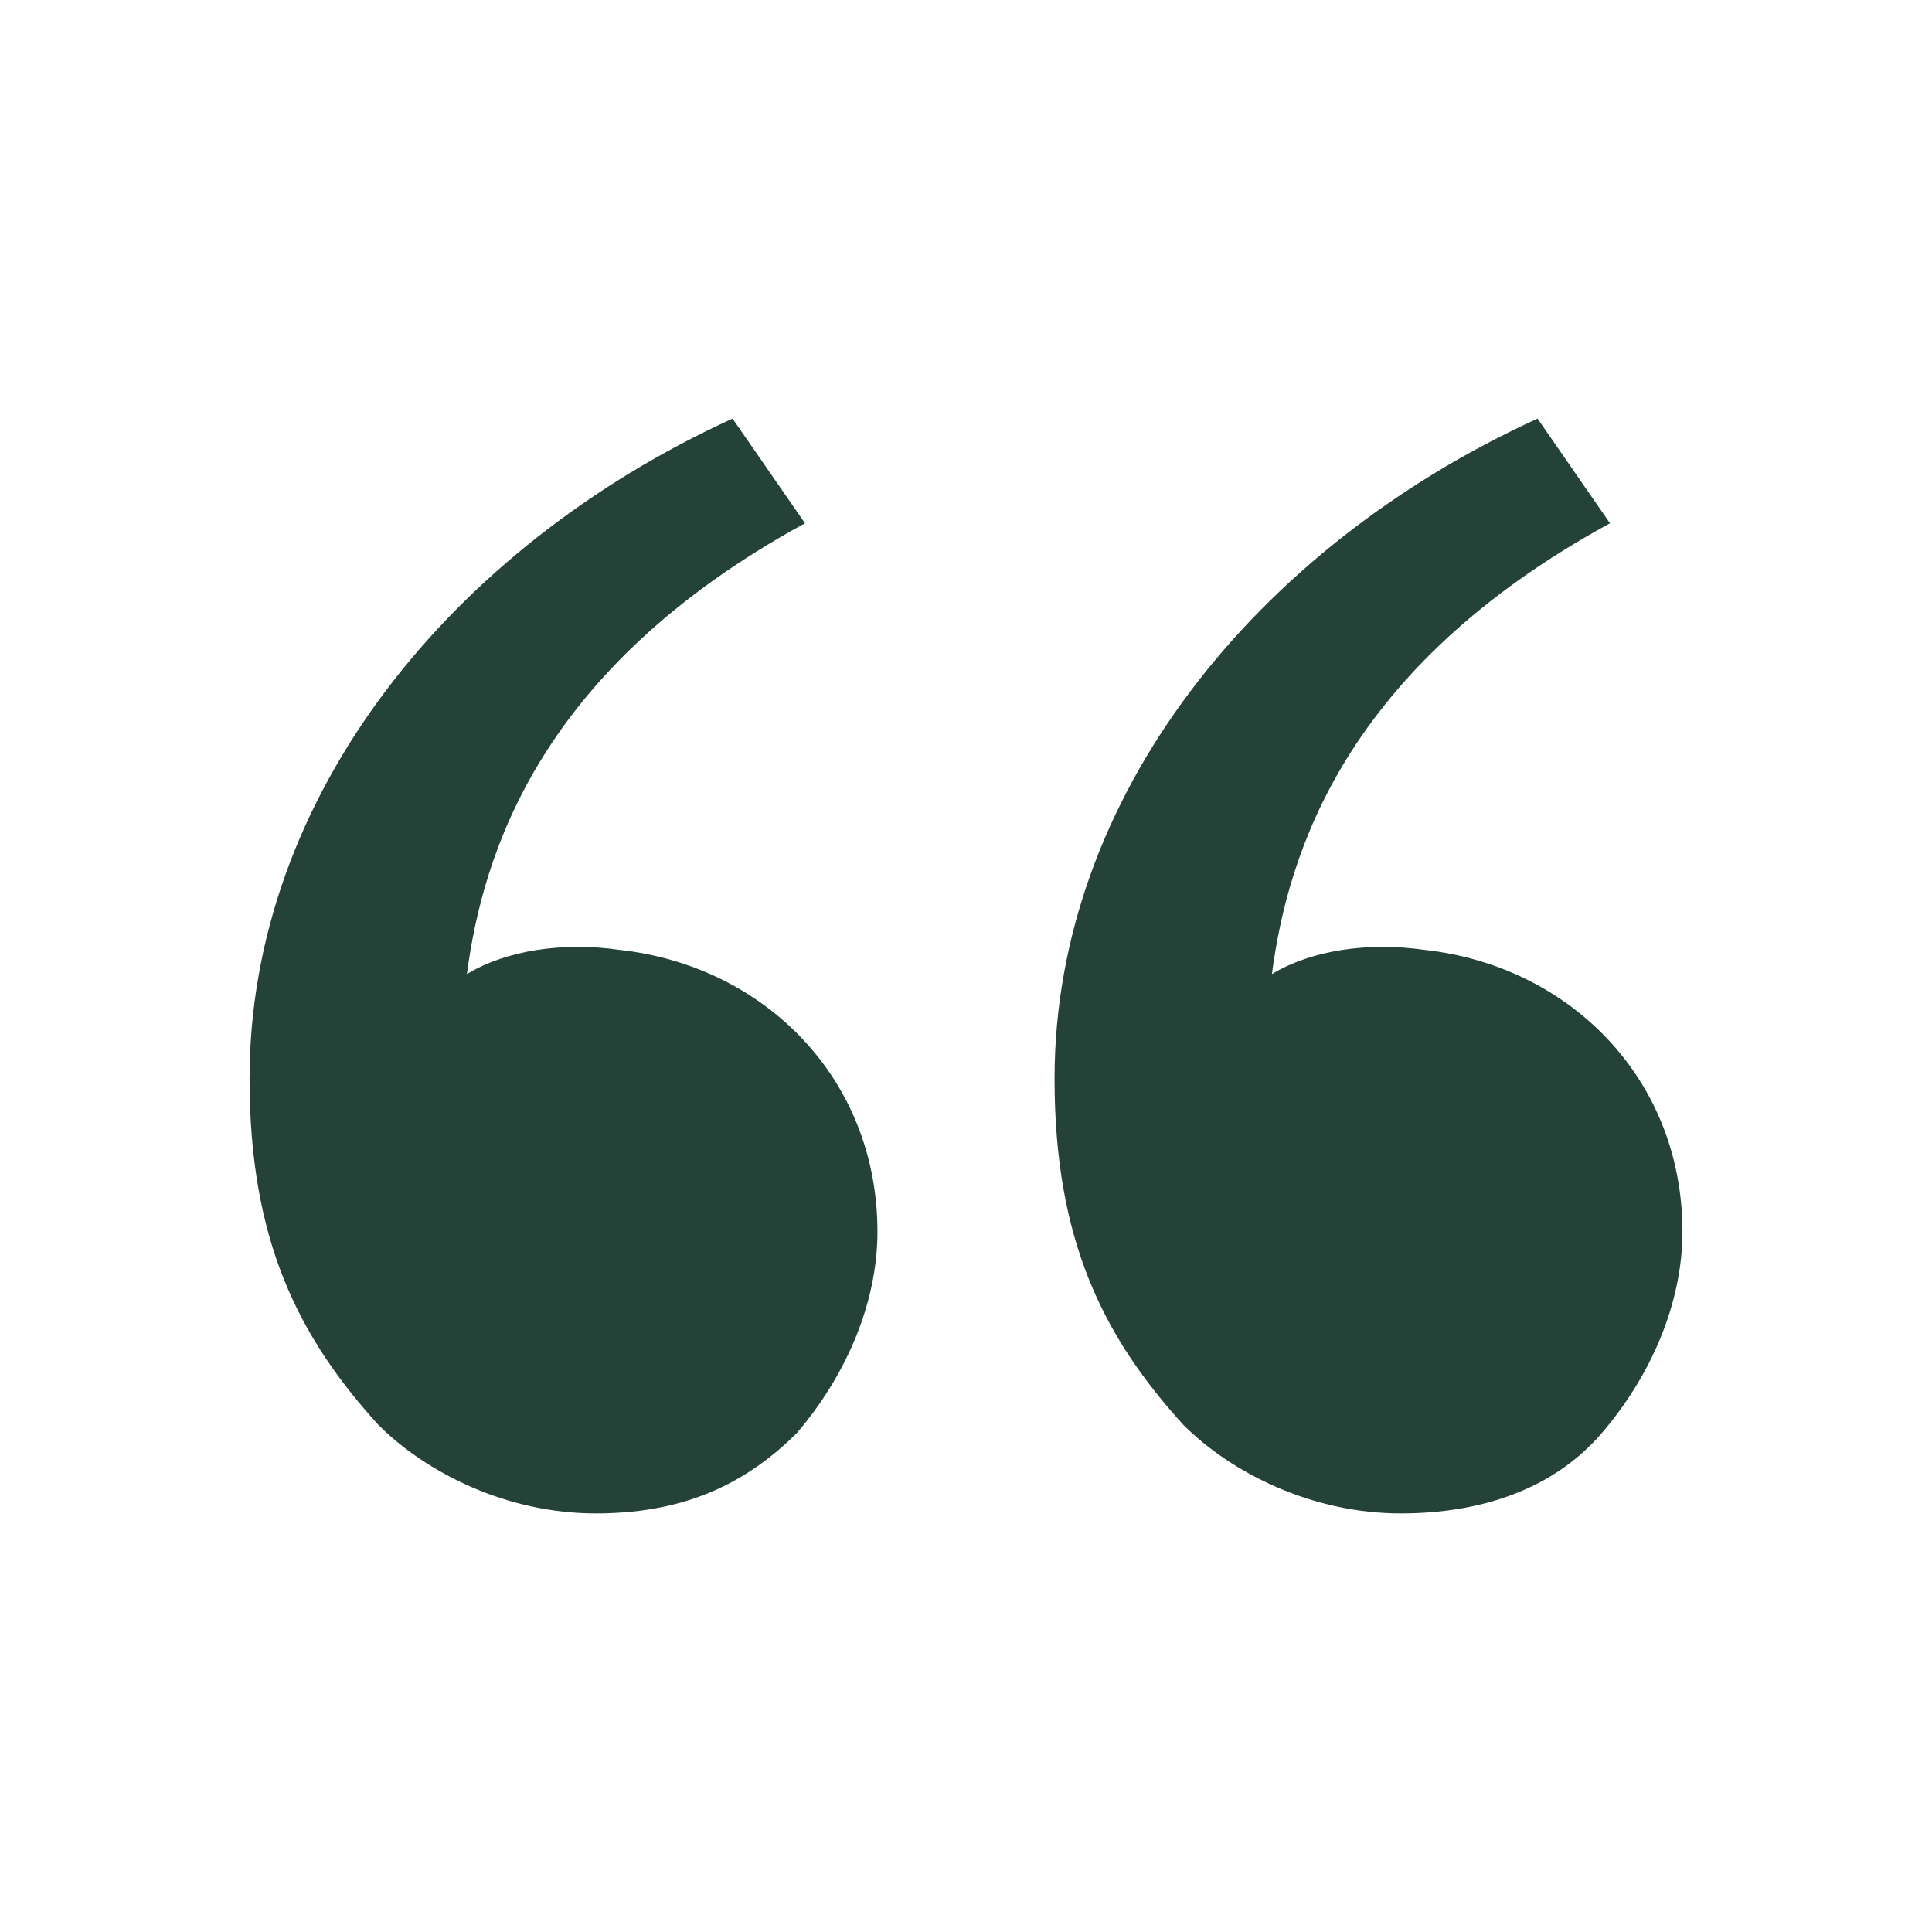 <?xml version="1.0" encoding="UTF-8"?> <svg xmlns="http://www.w3.org/2000/svg" width="24" height="24" viewBox="0 0 24 24" fill="none"><path d="M4.7 17.7C3.7 16.6 3.1 15.4 3.1 13.4C3.1 9.9 5.6 6.8 9.1 5.2L10 6.5C6.7 8.3 6 10.6 5.8 12.1C6.3 11.8 7 11.7 7.7 11.8C9.5 12 10.9 13.4 10.9 15.3C10.9 16.2 10.5 17.1 9.9 17.8C9.2 18.5 8.4 18.8 7.4 18.8C6.3 18.8 5.3 18.3 4.7 17.7ZM14.7 17.7C13.7 16.6 13.1 15.4 13.1 13.4C13.1 9.9 15.6 6.8 19.1 5.2L20 6.5C16.7 8.3 16 10.6 15.8 12.1C16.3 11.8 17 11.7 17.7 11.8C19.5 12 20.9 13.4 20.9 15.3C20.9 16.2 20.5 17.1 19.9 17.8C19.3 18.5 18.4 18.8 17.4 18.8C16.3 18.8 15.3 18.3 14.7 17.7Z" fill="#254239"></path></svg> 